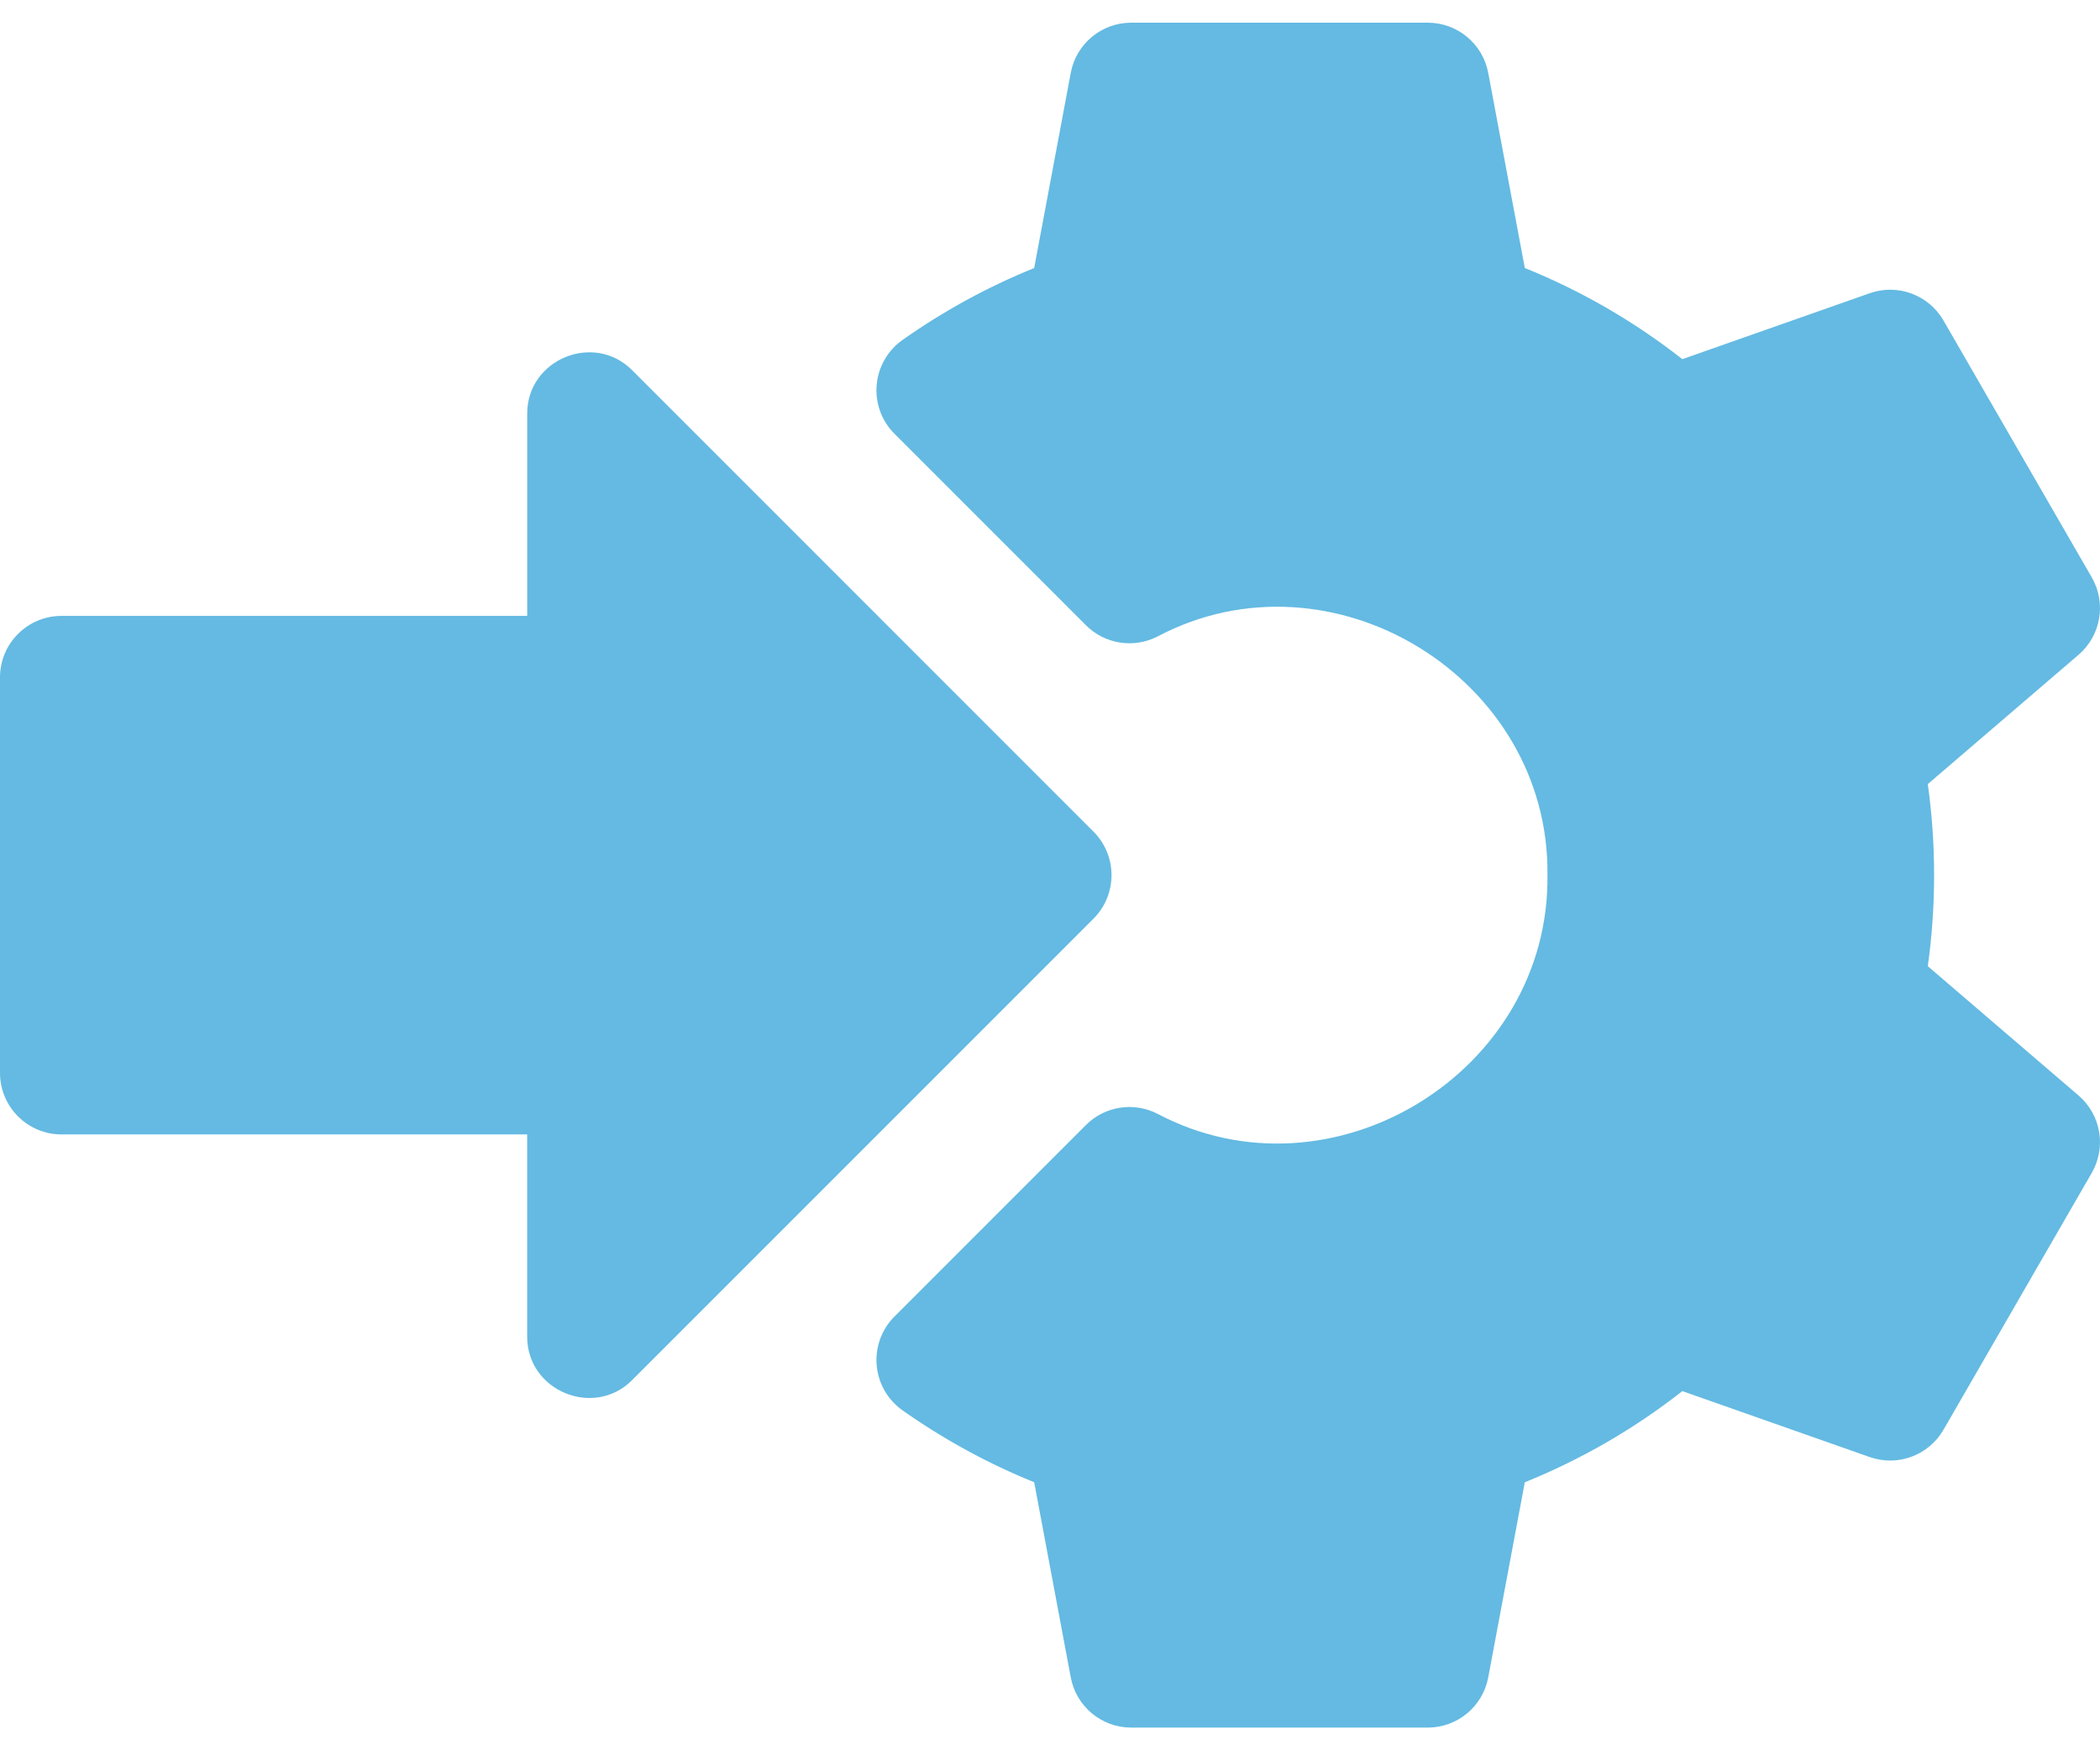 <svg width="60" height="50" viewBox="0 0 60 50" fill="none" xmlns="http://www.w3.org/2000/svg">
<path d="M59.386 31.294L55.08 27.601C55.32 25.885 55.32 24.115 55.08 22.399L59.386 18.706C60.029 18.155 60.187 17.225 59.764 16.493L55.528 9.156C55.105 8.423 54.22 8.096 53.422 8.376L48.067 10.26C46.69 9.181 45.182 8.309 43.566 7.656L42.521 2.082C42.365 1.251 41.639 0.648 40.793 0.648H32.32C31.474 0.648 30.748 1.251 30.593 2.082L29.548 7.657C28.222 8.194 26.96 8.883 25.785 9.712C25.362 10.011 25.092 10.482 25.048 10.998C25.003 11.515 25.189 12.024 25.556 12.391L31.026 17.861C31.565 18.401 32.392 18.531 33.071 18.183C38.05 15.551 44.283 19.363 44.213 25C44.283 30.636 38.049 34.45 33.071 31.817C32.392 31.469 31.565 31.599 31.026 32.139L25.556 37.609C25.19 37.975 25.003 38.485 25.048 39.002C25.092 39.518 25.362 39.989 25.785 40.288C26.96 41.117 28.222 41.806 29.548 42.343L30.593 47.917C30.749 48.749 31.474 49.352 32.32 49.352H40.793C41.639 49.352 42.365 48.749 42.521 47.918L43.566 42.344C45.182 41.691 46.69 40.819 48.067 39.74L53.422 41.624C54.22 41.904 55.105 41.577 55.528 40.844L59.764 33.507C60.187 32.775 60.029 31.845 59.386 31.294Z" fill="#64BAE2"/>
<path d="M31.243 23.757L18.063 10.578C16.968 9.475 15.057 10.267 15.063 11.82V17.594H1.758C0.787 17.594 0 18.381 0 19.352V30.649C0 31.619 0.787 32.407 1.758 32.407H15.062V38.18C15.057 39.734 16.968 40.525 18.063 39.423L31.243 26.243C31.929 25.557 31.929 24.444 31.243 23.757Z" fill="#64BAE2"/>
</svg>
